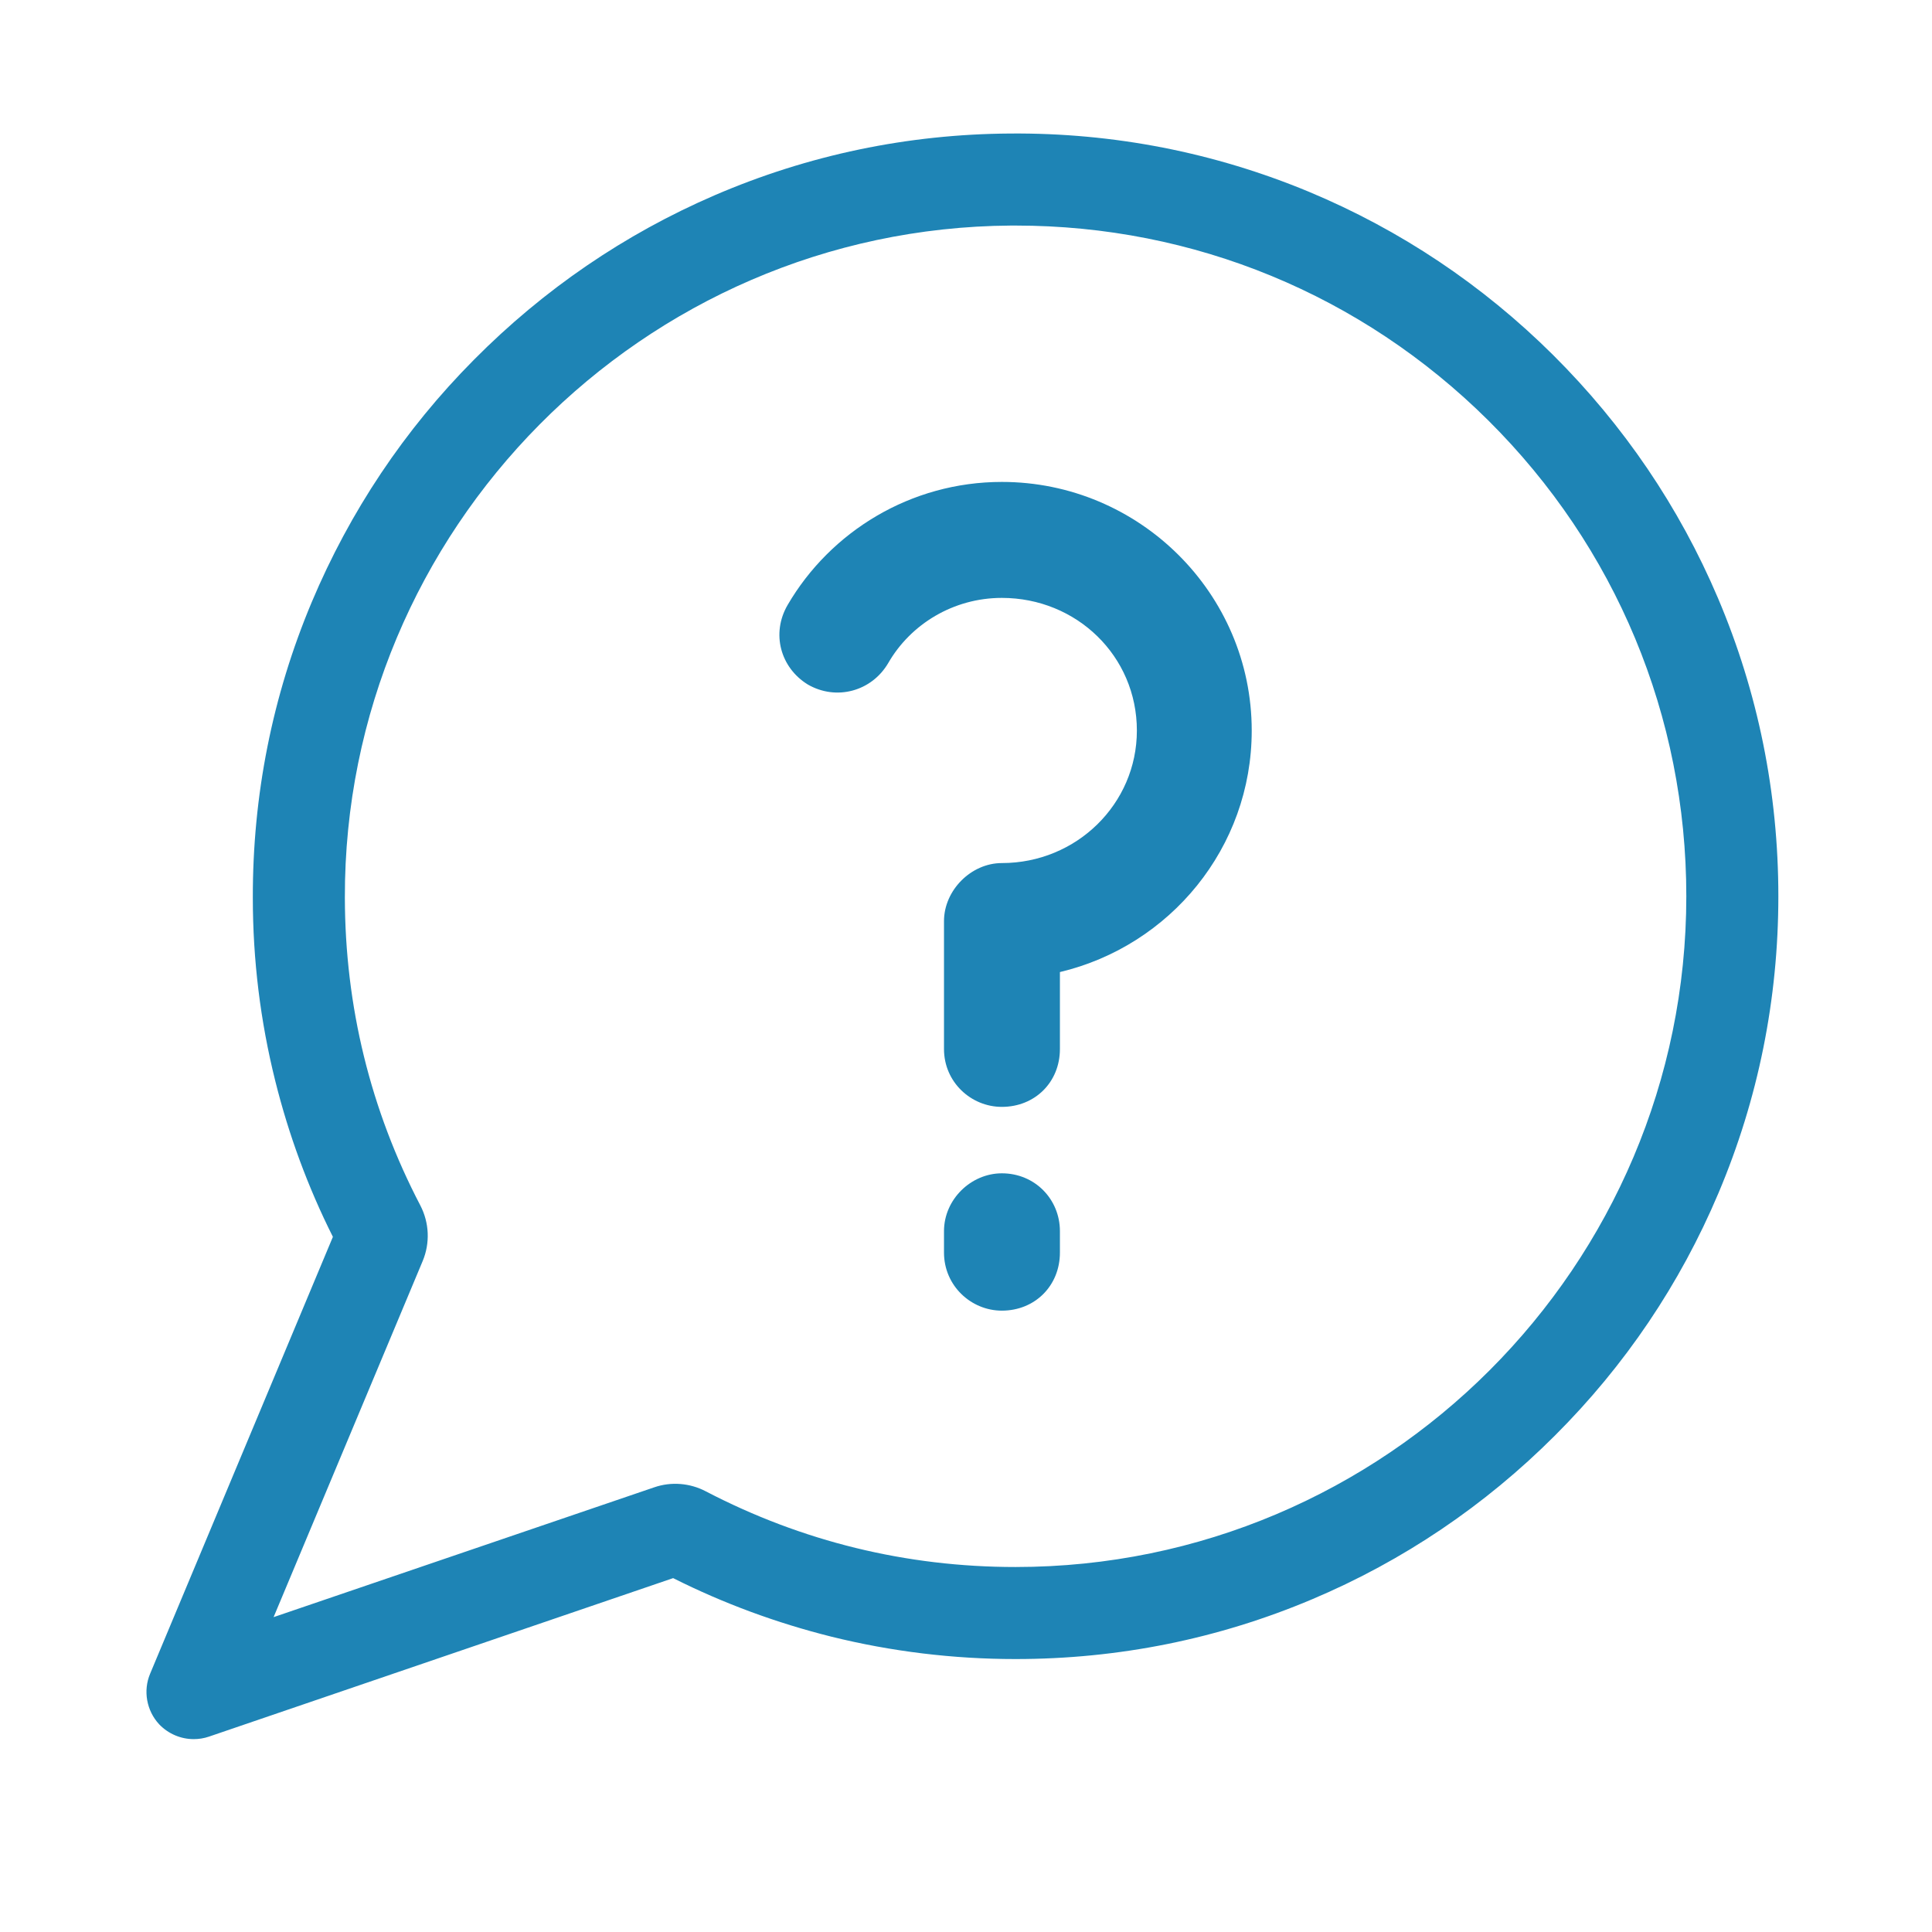<svg xmlns="http://www.w3.org/2000/svg" xmlns:xlink="http://www.w3.org/1999/xlink" width="48" zoomAndPan="magnify" viewBox="0 0 36 36" height="48" preserveAspectRatio="xMidYMid meet" version="1.2"><defs><clipPath id="beef1117e4"><path d="M 2.73 2.488 L 33.137 2.488 L 33.137 32.406 L 2.73 32.406 Z M 2.73 2.488 "/></clipPath></defs><g id="ce907c052e"><g clip-rule="nonzero" clip-path="url(#beef1117e4)"><path style=" stroke:none;fill-rule:nonzero;fill:#1e84b5;fill-opacity:1;" d="M 18.926 4.203 C 18.895 4.203 18.863 4.203 18.836 4.203 C 11.977 4.25 6.41 9.871 6.426 16.727 C 6.43 18.75 6.902 20.68 7.832 22.461 C 8 22.785 8.016 23.164 7.875 23.5 L 5.098 30.133 L 12.188 27.715 C 12.504 27.605 12.855 27.633 13.152 27.789 C 14.945 28.723 16.887 29.199 18.922 29.199 C 25.816 29.199 31.422 23.59 31.422 16.699 C 31.422 13.348 30.109 10.195 27.73 7.832 C 25.371 5.492 22.246 4.203 18.926 4.203 Z M 3.609 32.406 C 3.371 32.406 3.137 32.309 2.965 32.129 C 2.73 31.875 2.664 31.504 2.797 31.188 L 6.203 23.047 C 5.738 22.121 5.379 21.145 5.129 20.141 C 4.852 19.031 4.711 17.887 4.711 16.73 C 4.707 14.824 5.074 12.969 5.809 11.219 C 6.52 9.531 7.535 8.008 8.832 6.703 C 10.129 5.395 11.637 4.363 13.32 3.637 C 15.062 2.887 16.914 2.5 18.824 2.488 C 20.75 2.473 22.625 2.84 24.391 3.574 C 26.094 4.285 27.625 5.309 28.938 6.613 C 30.254 7.922 31.289 9.445 32.012 11.145 C 32.758 12.902 33.137 14.773 33.137 16.699 C 33.137 18.617 32.762 20.48 32.02 22.234 C 31.305 23.926 30.281 25.445 28.973 26.75 C 27.668 28.055 26.148 29.082 24.457 29.797 C 22.703 30.539 20.844 30.914 18.922 30.914 C 17.762 30.914 16.605 30.773 15.488 30.496 C 14.473 30.242 13.484 29.879 12.543 29.406 L 3.895 32.359 C 3.801 32.391 3.707 32.406 3.609 32.406 "/></g><path style=" stroke:none;fill-rule:nonzero;fill:#1e84b5;fill-opacity:1;" d="M 19.75 22.941 L 19.75 23.34 C 19.75 23.957 19.285 24.422 18.668 24.422 C 18.094 24.422 17.59 23.957 17.59 23.34 L 17.59 22.941 C 17.59 22.348 18.094 21.863 18.668 21.863 C 19.285 21.863 19.75 22.348 19.75 22.941 Z M 19.75 18.113 L 19.75 19.547 C 19.75 20.164 19.285 20.625 18.668 20.625 C 18.094 20.625 17.59 20.164 17.59 19.547 L 17.59 17.25 C 17.59 17.23 17.59 17.188 17.59 17.164 C 17.59 17.25 17.59 17.188 17.59 17.164 C 17.59 16.59 18.094 16.082 18.668 16.082 C 20.059 16.082 21.184 14.98 21.184 13.613 C 21.184 12.223 20.059 11.141 18.668 11.141 C 17.766 11.141 16.969 11.629 16.551 12.355 C 16.242 12.883 15.582 13.062 15.051 12.754 C 14.543 12.441 14.367 11.805 14.676 11.273 C 15.473 9.906 16.969 8.98 18.668 8.98 C 21.227 8.98 23.324 11.055 23.324 13.613 C 23.324 15.797 21.801 17.625 19.75 18.113 "/></g></svg>